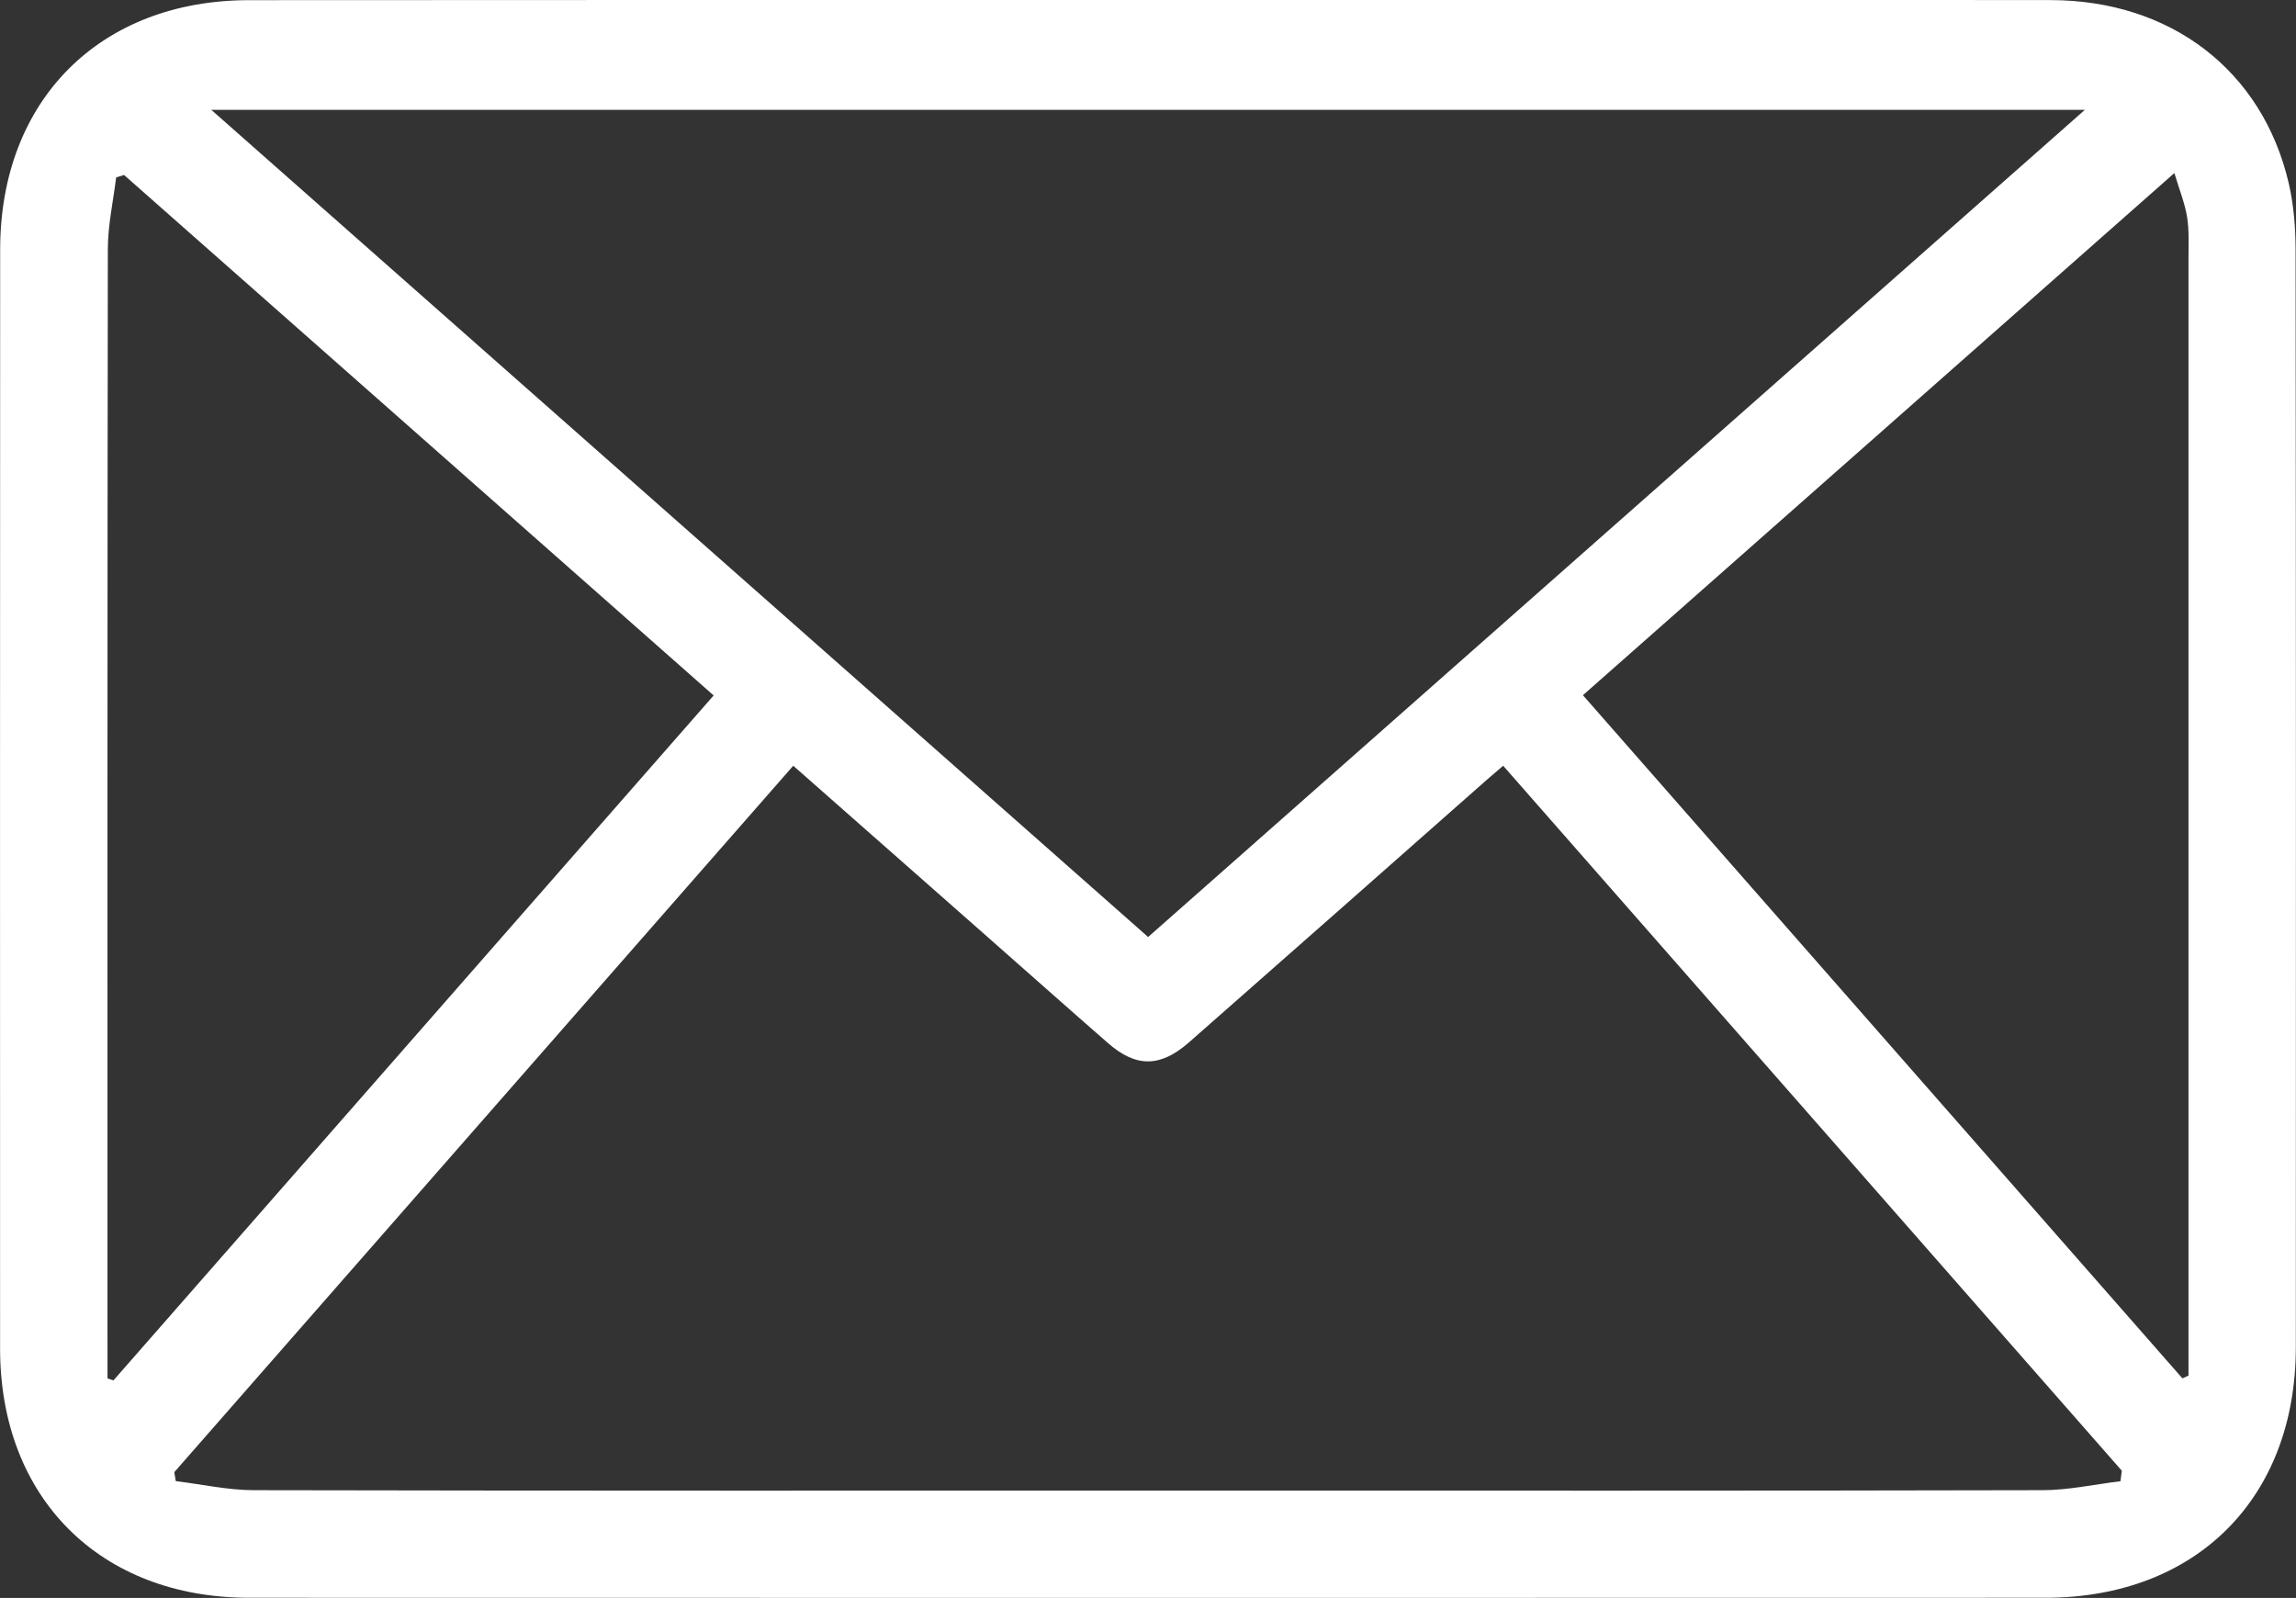 <?xml version="1.0" encoding="UTF-8"?><svg id="b" xmlns="http://www.w3.org/2000/svg" width="276.36" height="192.34" viewBox="0 0 276.36 192.34"><rect x="0" y="0" width="276.36" height="192.34" fill="#333333" stroke="none"/><g id="c"><path d="M138.39,0c36.14,0,72.28-.03,108.42,.01,14.49,.02,25.5,8.48,28.67,22.02,.61,2.62,.83,5.39,.83,8.1,.05,44.01,.05,88.01,.03,132.02,0,18.17-11.98,30.16-30.13,30.17-72.07,.02-144.14,.02-216.21,0-17.96,0-29.98-12.03-29.99-29.97C0,118.24,0,74.13,.02,30.02,.03,12.06,12.03,.03,29.97,.02,66.11-.01,102.25,0,138.39,0Zm116.84,178.31l.16-1.29c-24.81-28.27-49.61-56.54-74.46-84.85-.89,.77-1.45,1.24-2,1.72-11.93,10.53-23.86,21.07-35.81,31.57-3.46,3.04-6.38,3.05-9.76,.09-5.05-4.41-10.05-8.86-15.08-13.29-7.52-6.63-15.05-13.26-22.8-20.09-24.92,28.44-49.71,56.74-74.5,85.03,.06,.36,.12,.72,.18,1.08,3.12,.38,6.25,1.08,9.37,1.09,38.24,.08,76.47,.05,114.71,.05,33.52,0,67.04,.03,100.57-.05,3.14,0,6.29-.7,9.43-1.08Zm-117.04-65.52c37.6-33.2,74.94-66.17,112.76-99.57H25.43c37.88,33.44,75.2,66.39,112.77,99.57Zm-52.3-29.09C62.05,62.65,38.49,41.85,14.93,21.06c-.32,.1-.64,.2-.95,.3-.35,2.86-.99,5.72-1,8.58-.06,44.12-.04,88.23-.04,132.35,0,1.21,0,2.41,0,3.62,.24,.08,.47,.16,.71,.25,23.97-27.36,47.95-54.72,72.25-82.45Zm176.8,82.21c.24-.11,.49-.22,.73-.33v-4.36c0-43.36,0-86.73,0-130.09,0-1.67,.09-3.38-.17-5.02-.27-1.65-.92-3.25-1.53-5.28-23.99,21.18-47.49,41.93-71.19,62.85,24.2,27.58,48.18,54.91,72.17,82.24Z" style="fill:#fff;"/></g></svg>